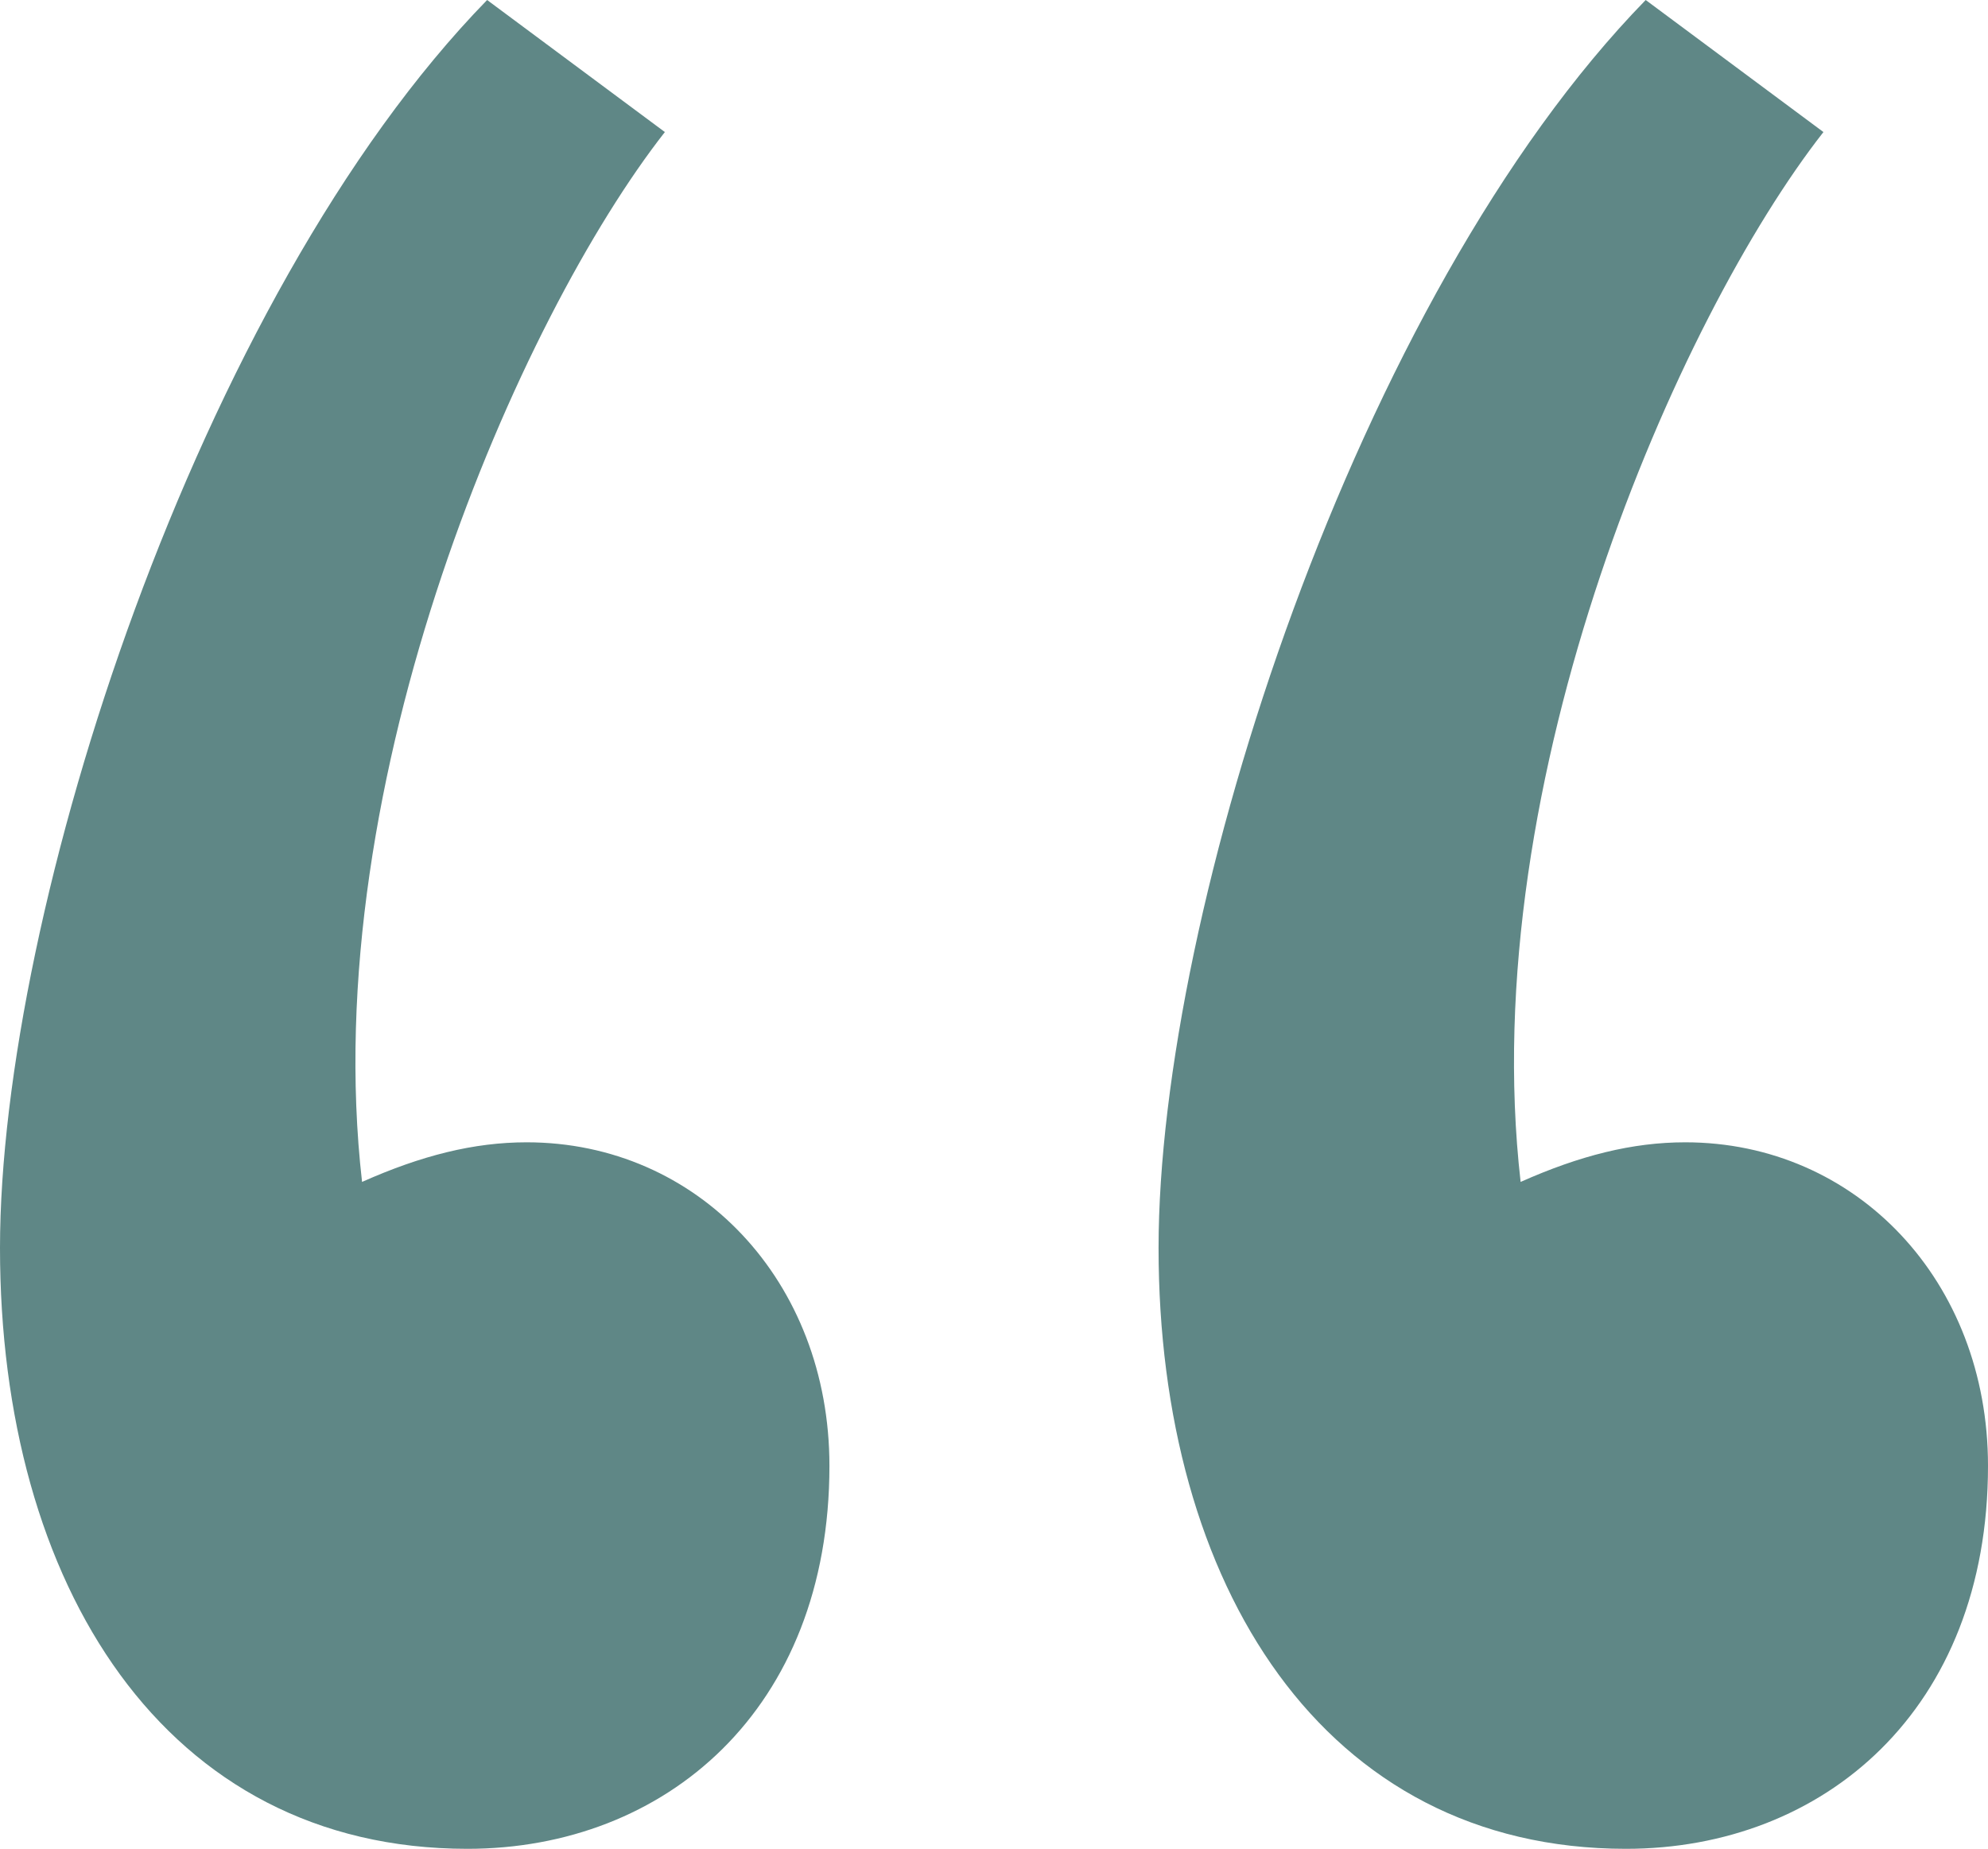 <svg width="214" height="199" viewBox="0 0 214 199" fill="none" xmlns="http://www.w3.org/2000/svg">
<path d="M52.437 0L71.57 14.214C55.98 34.114 34.013 83.864 38.974 127.218C45.351 124.375 51.02 122.954 56.689 122.954C75.113 122.954 89.285 137.879 89.285 157.779C89.285 184.075 71.57 199 50.311 199C17.715 199 0 170.571 0 134.325C0 98.079 21.258 31.982 52.437 0ZM177.152 0L196.285 14.214C180.695 34.114 158.728 83.864 163.689 127.218C170.066 124.375 175.735 122.954 181.404 122.954C199.828 122.954 214 137.879 214 157.779C214 184.075 196.285 199 175.026 199C142.43 199 124.715 170.571 124.715 134.325C124.715 98.079 145.974 31.982 177.152 0Z" fill="#5F8786"/>
</svg>

